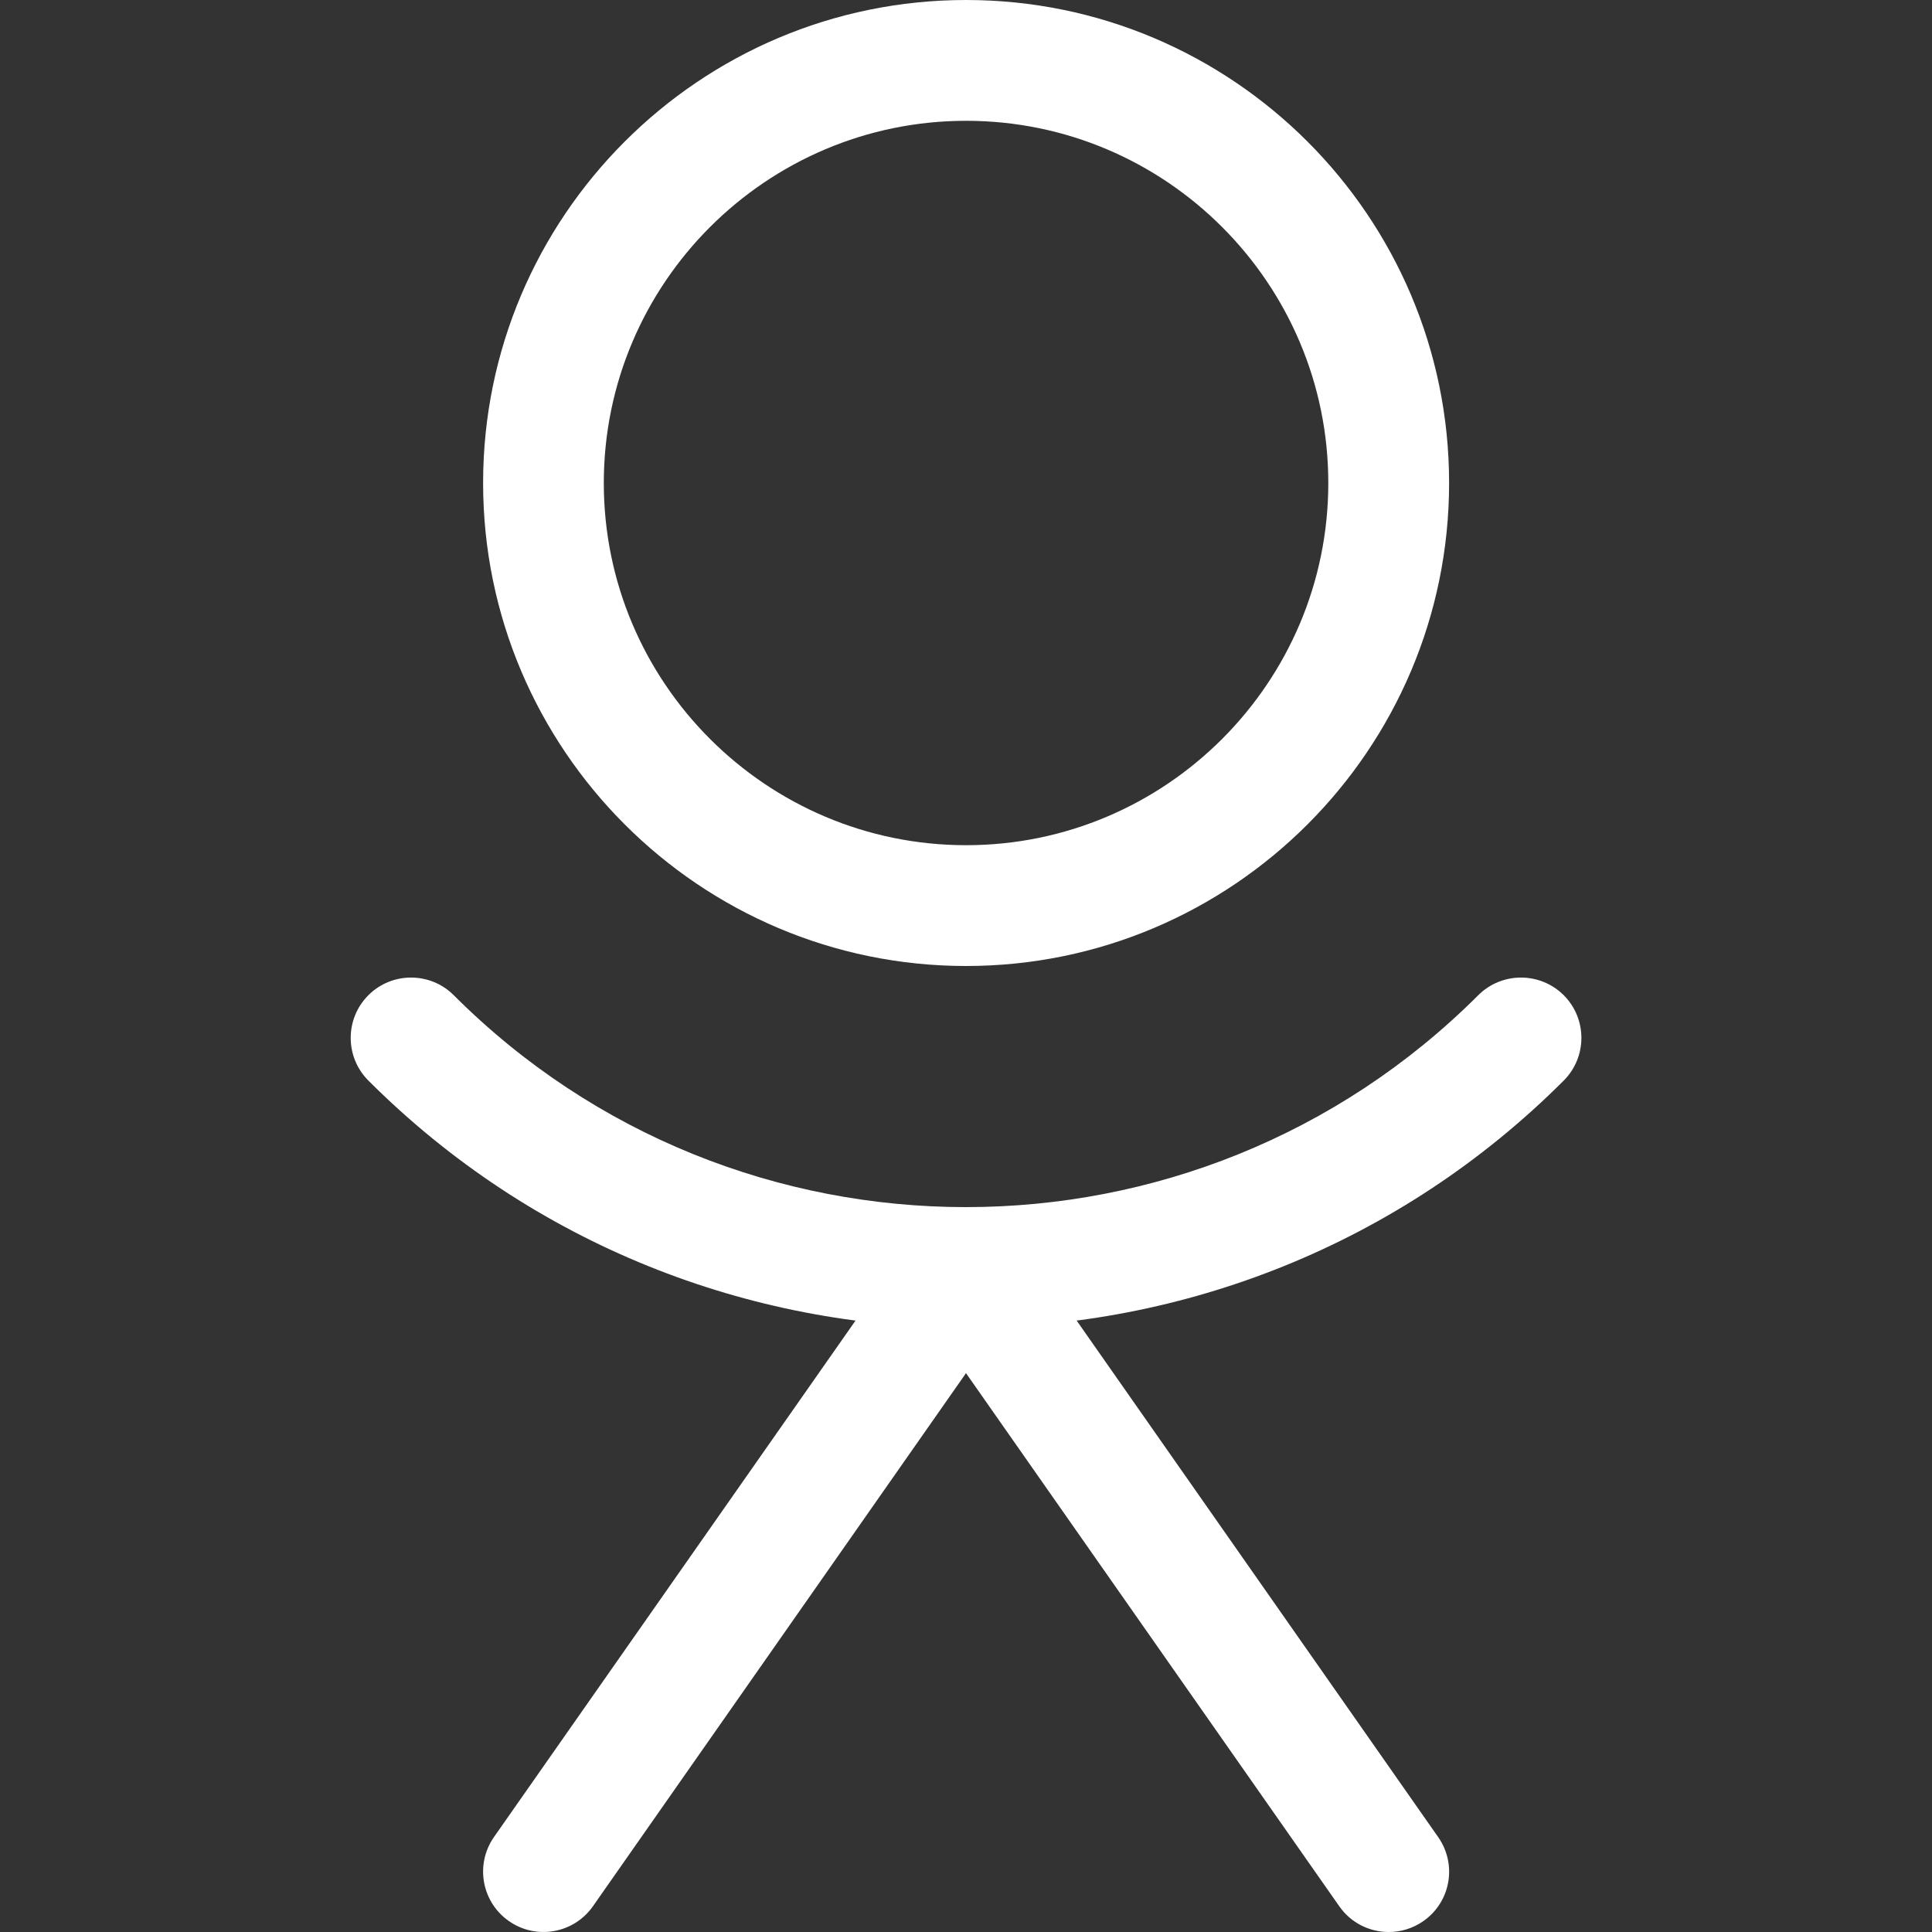 <svg width="19" height="19" viewBox="0 0 19 19" fill="none" xmlns="http://www.w3.org/2000/svg">
<rect x="0" y="0" width="19" height="19" fill="#333333" stroke="none"/>
<g id="footer-odnoklass-icon">
<g id="Group">
<g id="Group_2">
<path id="Vector" d="M9.501 0C6.881 0 4.751 2.13 4.751 4.75C4.751 7.37 6.881 9.5 9.501 9.5C12.121 9.5 14.251 7.37 14.251 4.75C14.251 2.13 12.121 0 9.501 0ZM9.501 8.312C7.537 8.312 5.938 6.714 5.938 4.75C5.938 2.786 7.537 1.188 9.501 1.188C11.465 1.188 13.063 2.786 13.063 4.75C13.063 6.714 11.465 8.312 9.501 8.312Z" fill="white"/>
</g>
</g>
<g id="Group_3">
<g id="Group_4">
<path id="Vector_2" d="M14.143 18.066L9.987 12.128C9.766 11.812 9.238 11.812 9.015 12.128L4.858 18.066C4.671 18.334 4.735 18.704 5.004 18.892C5.273 19.081 5.643 19.015 5.831 18.747L9.5 13.504L13.171 18.747C13.286 18.912 13.47 19 13.657 19C13.775 19 13.893 18.966 13.999 18.892C14.267 18.704 14.332 18.335 14.143 18.066Z" fill="white"/>
</g>
</g>
<g id="Group_5">
<g id="Group_6">
<path id="Vector_3" d="M15.378 9.787C15.146 9.556 14.77 9.556 14.538 9.787C11.758 12.566 7.24 12.566 4.462 9.787C4.231 9.556 3.854 9.556 3.623 9.787C3.391 10.019 3.391 10.395 3.623 10.627C5.244 12.247 7.373 13.058 9.501 13.058C11.629 13.058 13.758 12.247 15.378 10.627C15.61 10.395 15.61 10.019 15.378 9.787Z" fill="white"/>
</g>
</g>
</g>
</svg>
